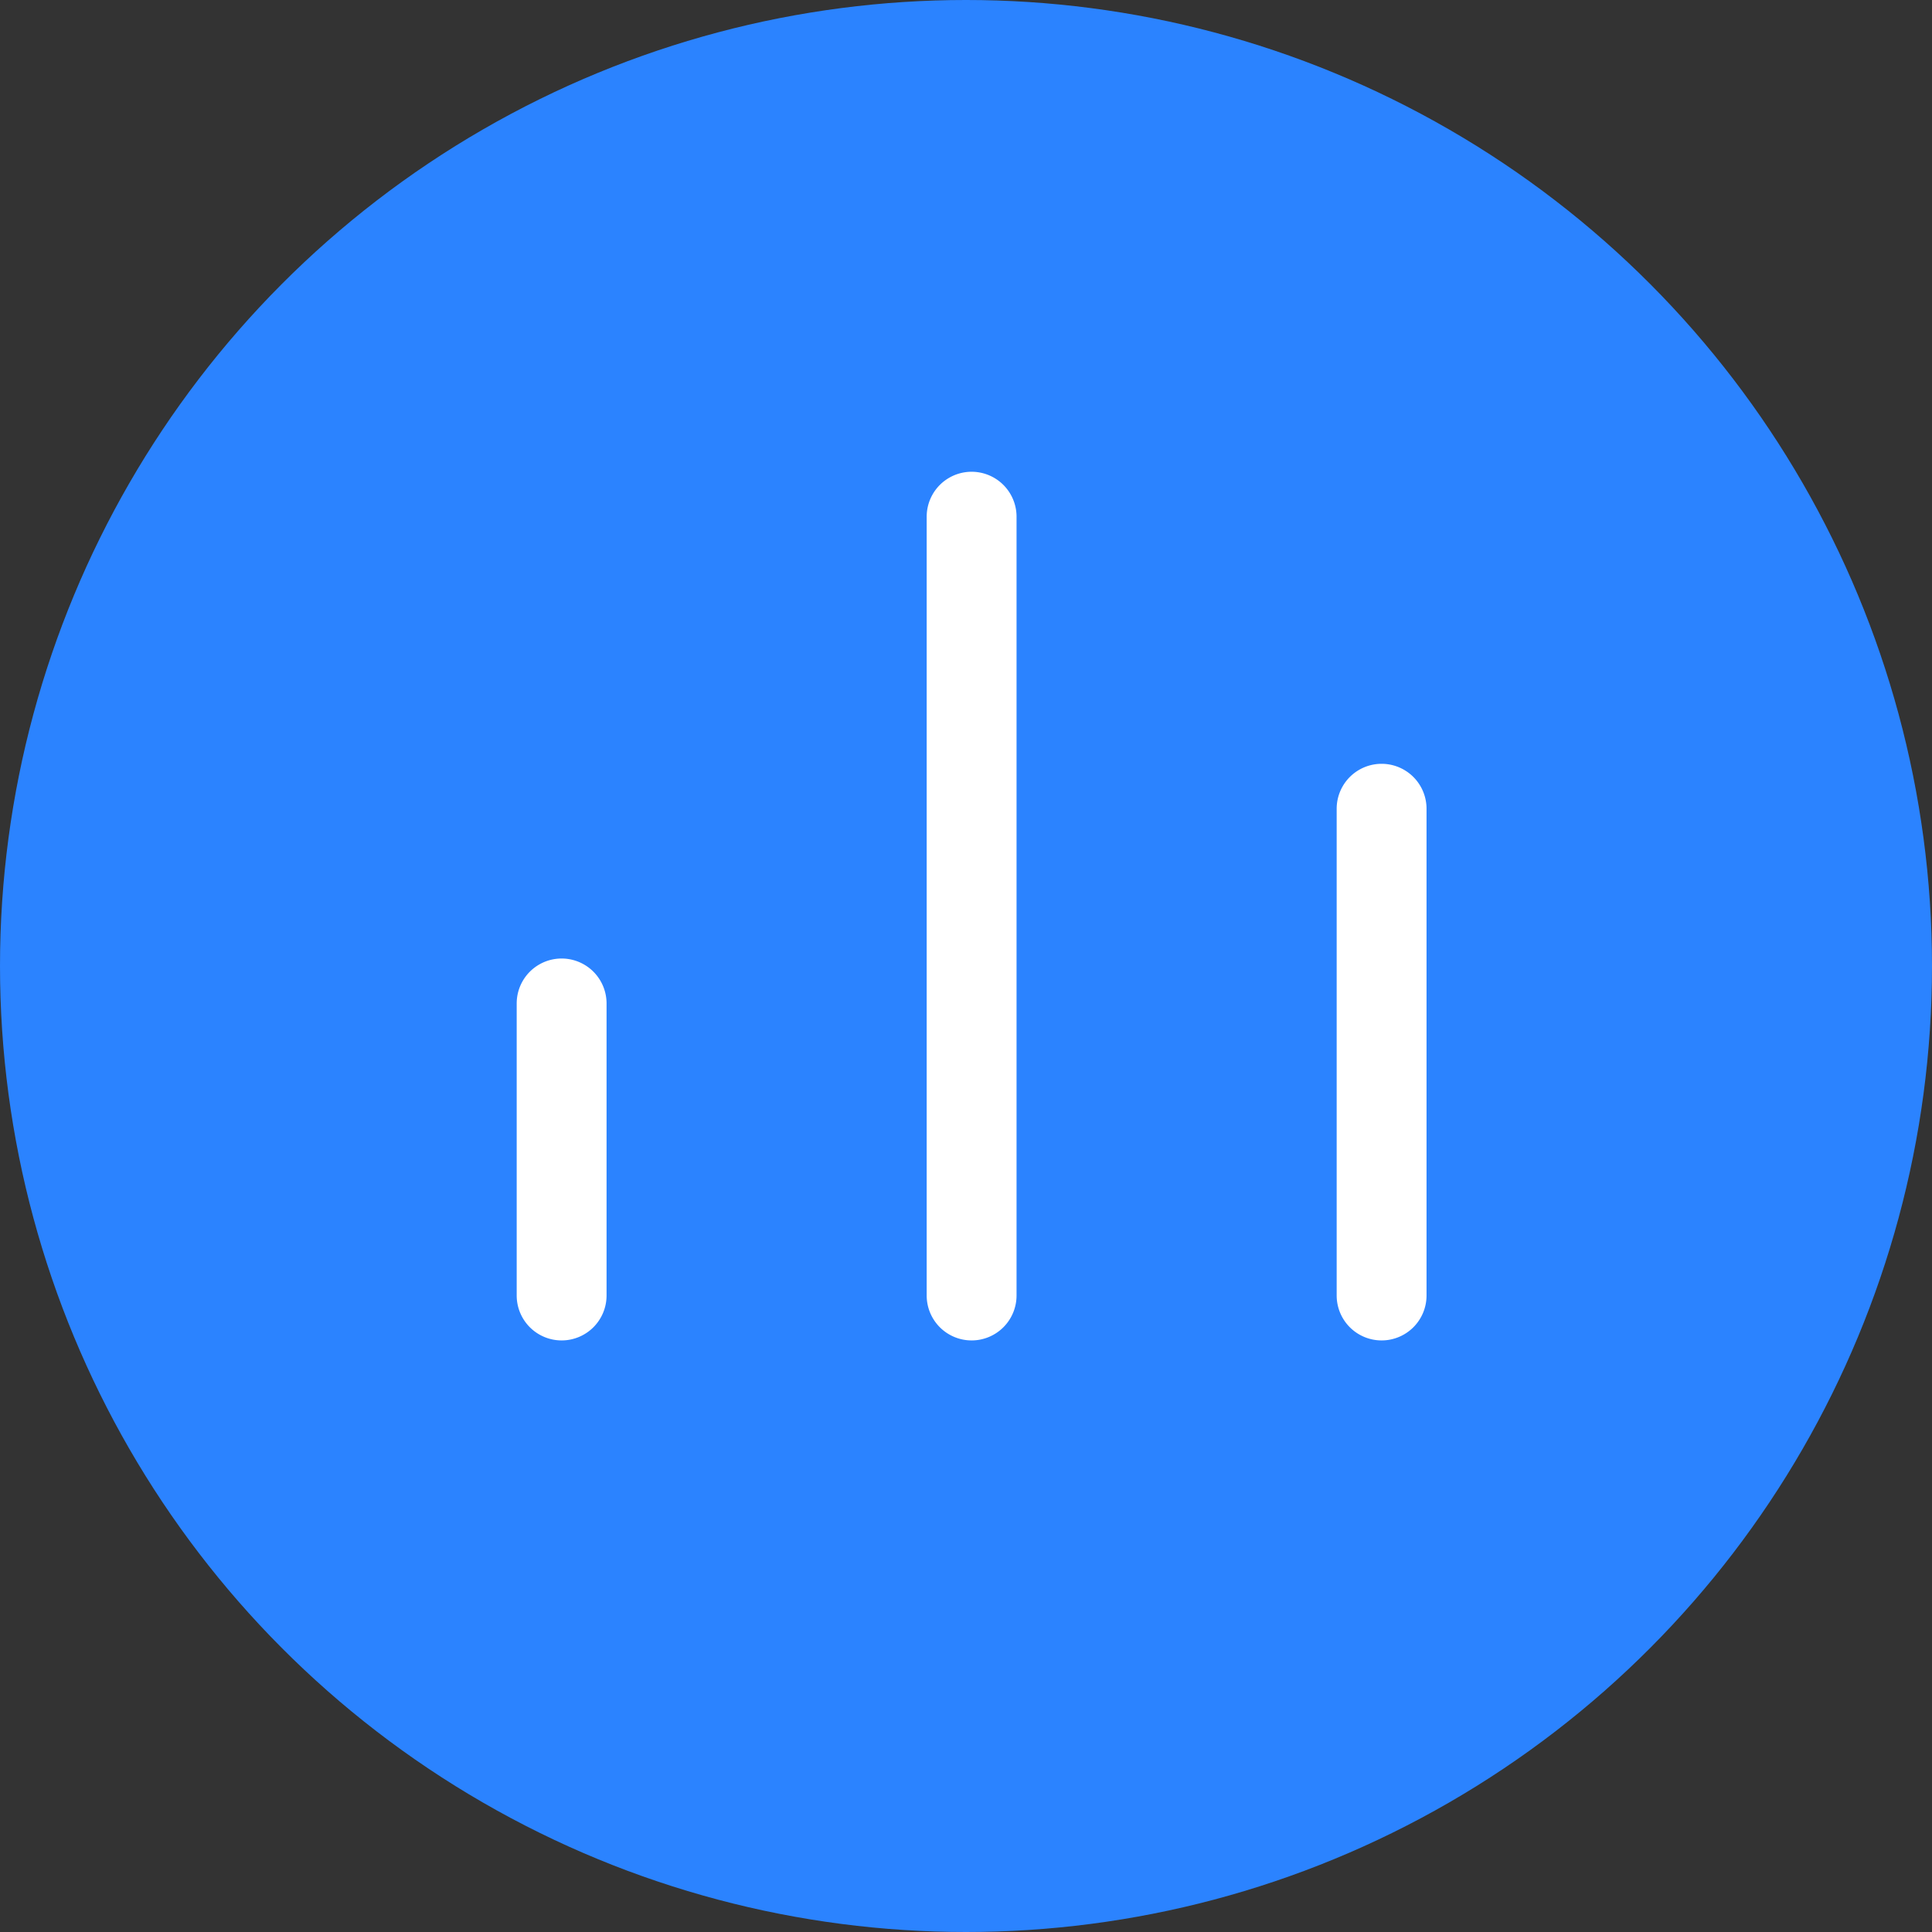 <svg xmlns="http://www.w3.org/2000/svg" id="Group_86" data-name="Group 86" width="86" height="86" viewBox="0 0 86 86"><rect x="0" y="0" width="86" height="86" fill="#333333" stroke="none"/><circle id="Ellipse_7" data-name="Ellipse 7" cx="43" cy="43" r="43" fill="#2b83ff"></circle><path id="Path_384" data-name="Path 384" d="M61.5,59.667a2,2,0,0,1-2-2V36a2,2,0,0,1,4,0V57.667A2,2,0,0,1,61.5,59.667Z" fill="#fff"></path><path id="Path_385" data-name="Path 385" d="M43.25,59.667a2,2,0,0,1-2-2V23a2,2,0,0,1,4,0V57.667A2,2,0,0,1,43.25,59.667Z" fill="#fff"></path><path id="Path_386" data-name="Path 386" d="M25,59.667a2,2,0,0,1-2-2v-13a2,2,0,0,1,4,0v13A2,2,0,0,1,25,59.667Z" fill="#fff"></path></svg>